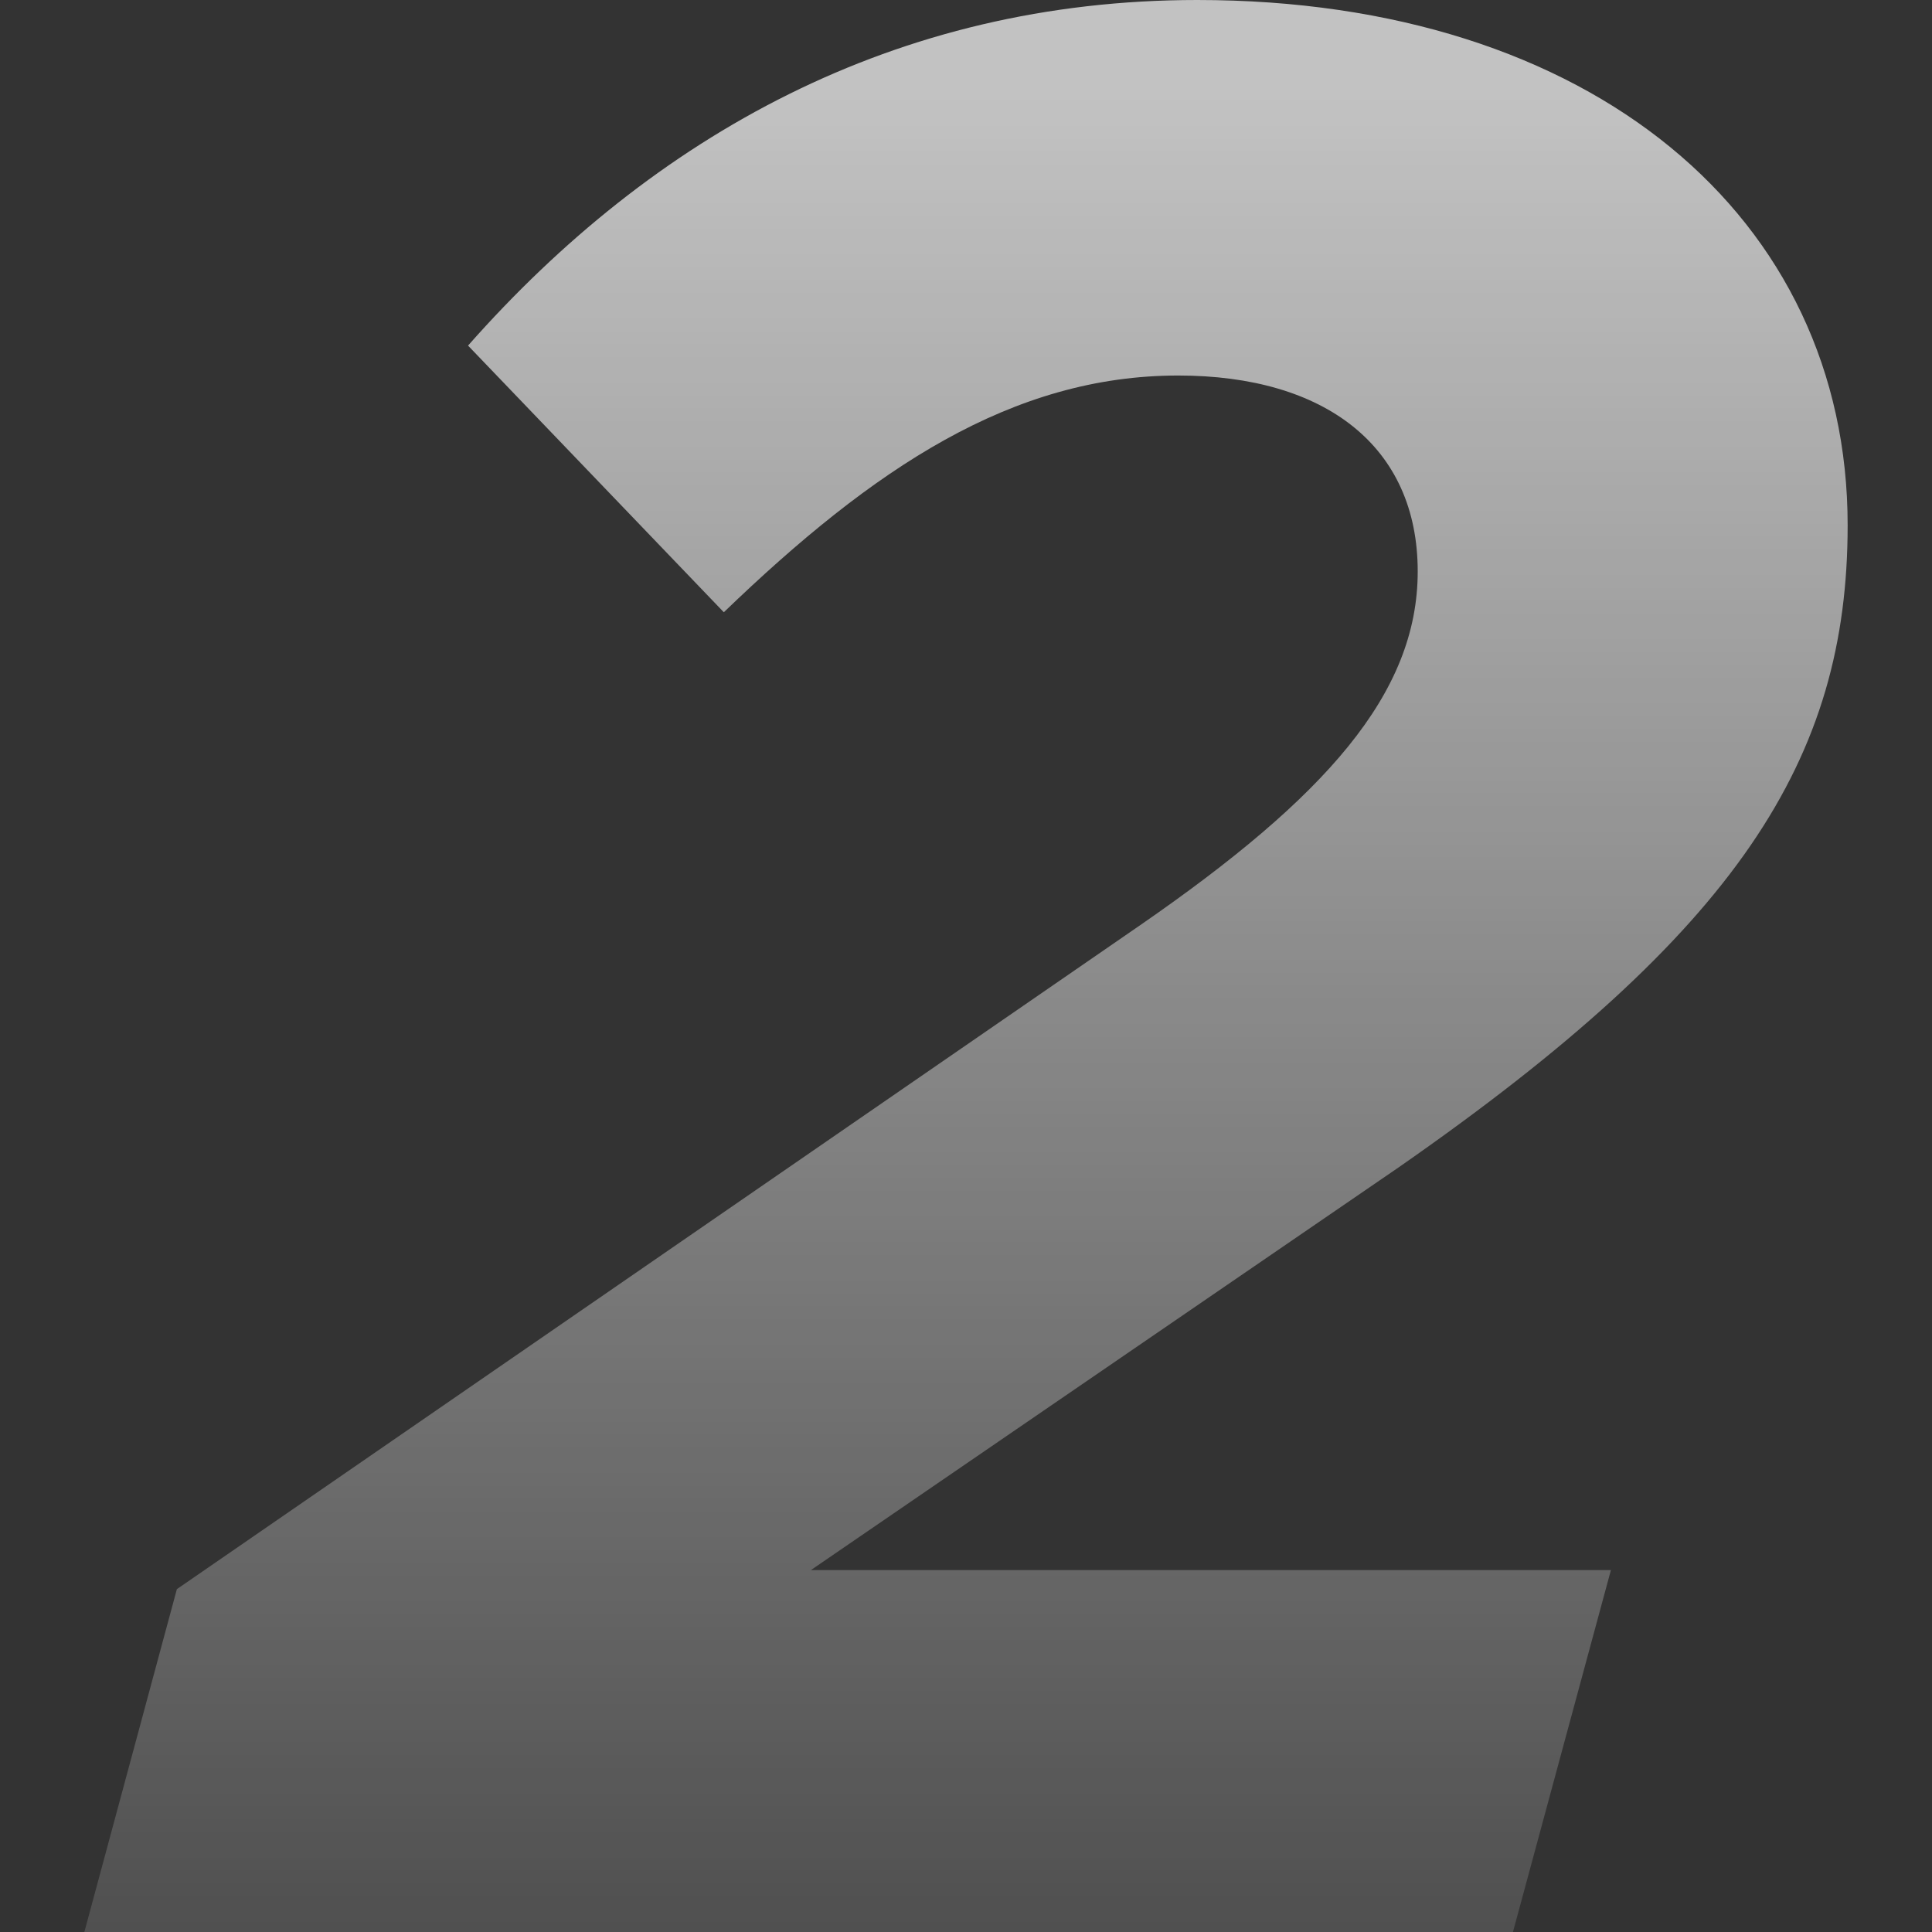 <svg width="160" height="160" viewBox="0 0 160 160" fill="none" xmlns="http://www.w3.org/2000/svg">
<rect x="0" y="0" width="160" height="160" fill="#333333" stroke="none"/>
<path d="M6.986 160H125.296L133.409 130.028H67.155L115.831 96.676C144 77.07 153.014 62.873 153.014 43.493C153.014 18.028 131.831 0 99.155 0C74.141 0 54.085 11.268 38.761 28.62L59.944 50.704C72.338 38.761 83.831 31.099 97.578 31.099C109.747 31.099 117.409 36.958 117.409 47.324C117.409 57.465 109.747 66.028 94.423 76.62L14.648 131.606L6.986 160Z" fill="url(#paint0_linear_1744_10443)" fill-opacity="0.7"/>
<defs>
<linearGradient id="paint0_linear_1744_10443" x1="80" y1="0" x2="80" y2="160" gradientUnits="userSpaceOnUse">
<stop offset="0.052" stop-color="white"/>
<stop offset="1" stop-color="white" stop-opacity="0.2"/>
</linearGradient>
</defs>
</svg>
